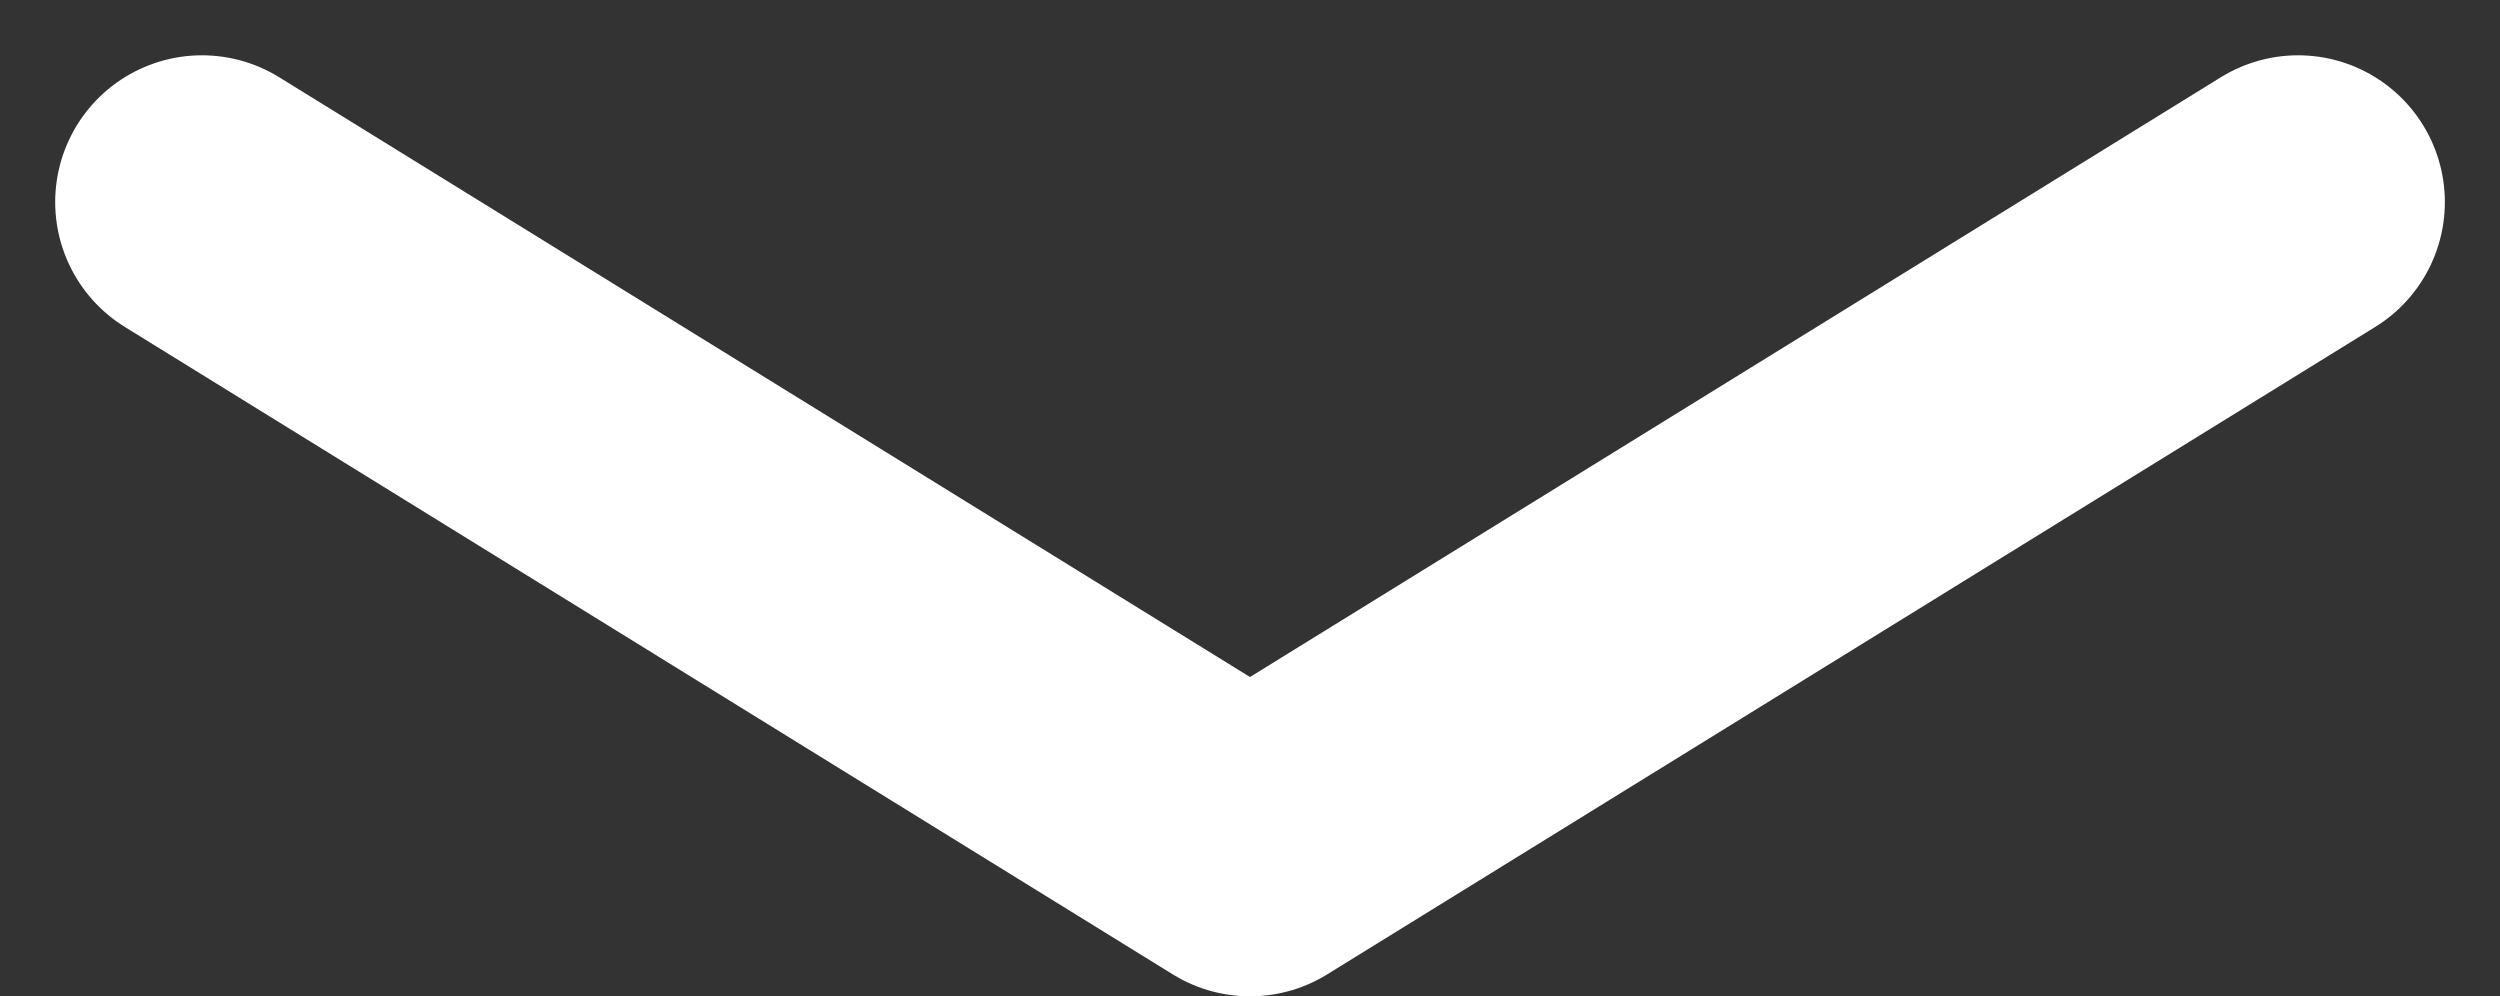 <?xml version="1.0" encoding="UTF-8"?>
<svg xmlns="http://www.w3.org/2000/svg" width="68.131" height="27.151" viewBox="0 0 68.131 27.151">
  <rect x="0" y="0" width="68.131" height="27.151" fill="#333333" stroke="none"/>
  <path id="Tracciato_397" data-name="Tracciato 397" d="M21191.291,681.9l28.561,17.645,28.563-17.645" transform="translate(-21185.787 -676.393)" fill="none" stroke="#fff" stroke-linecap="round" stroke-linejoin="round" stroke-width="8"></path>
</svg>
